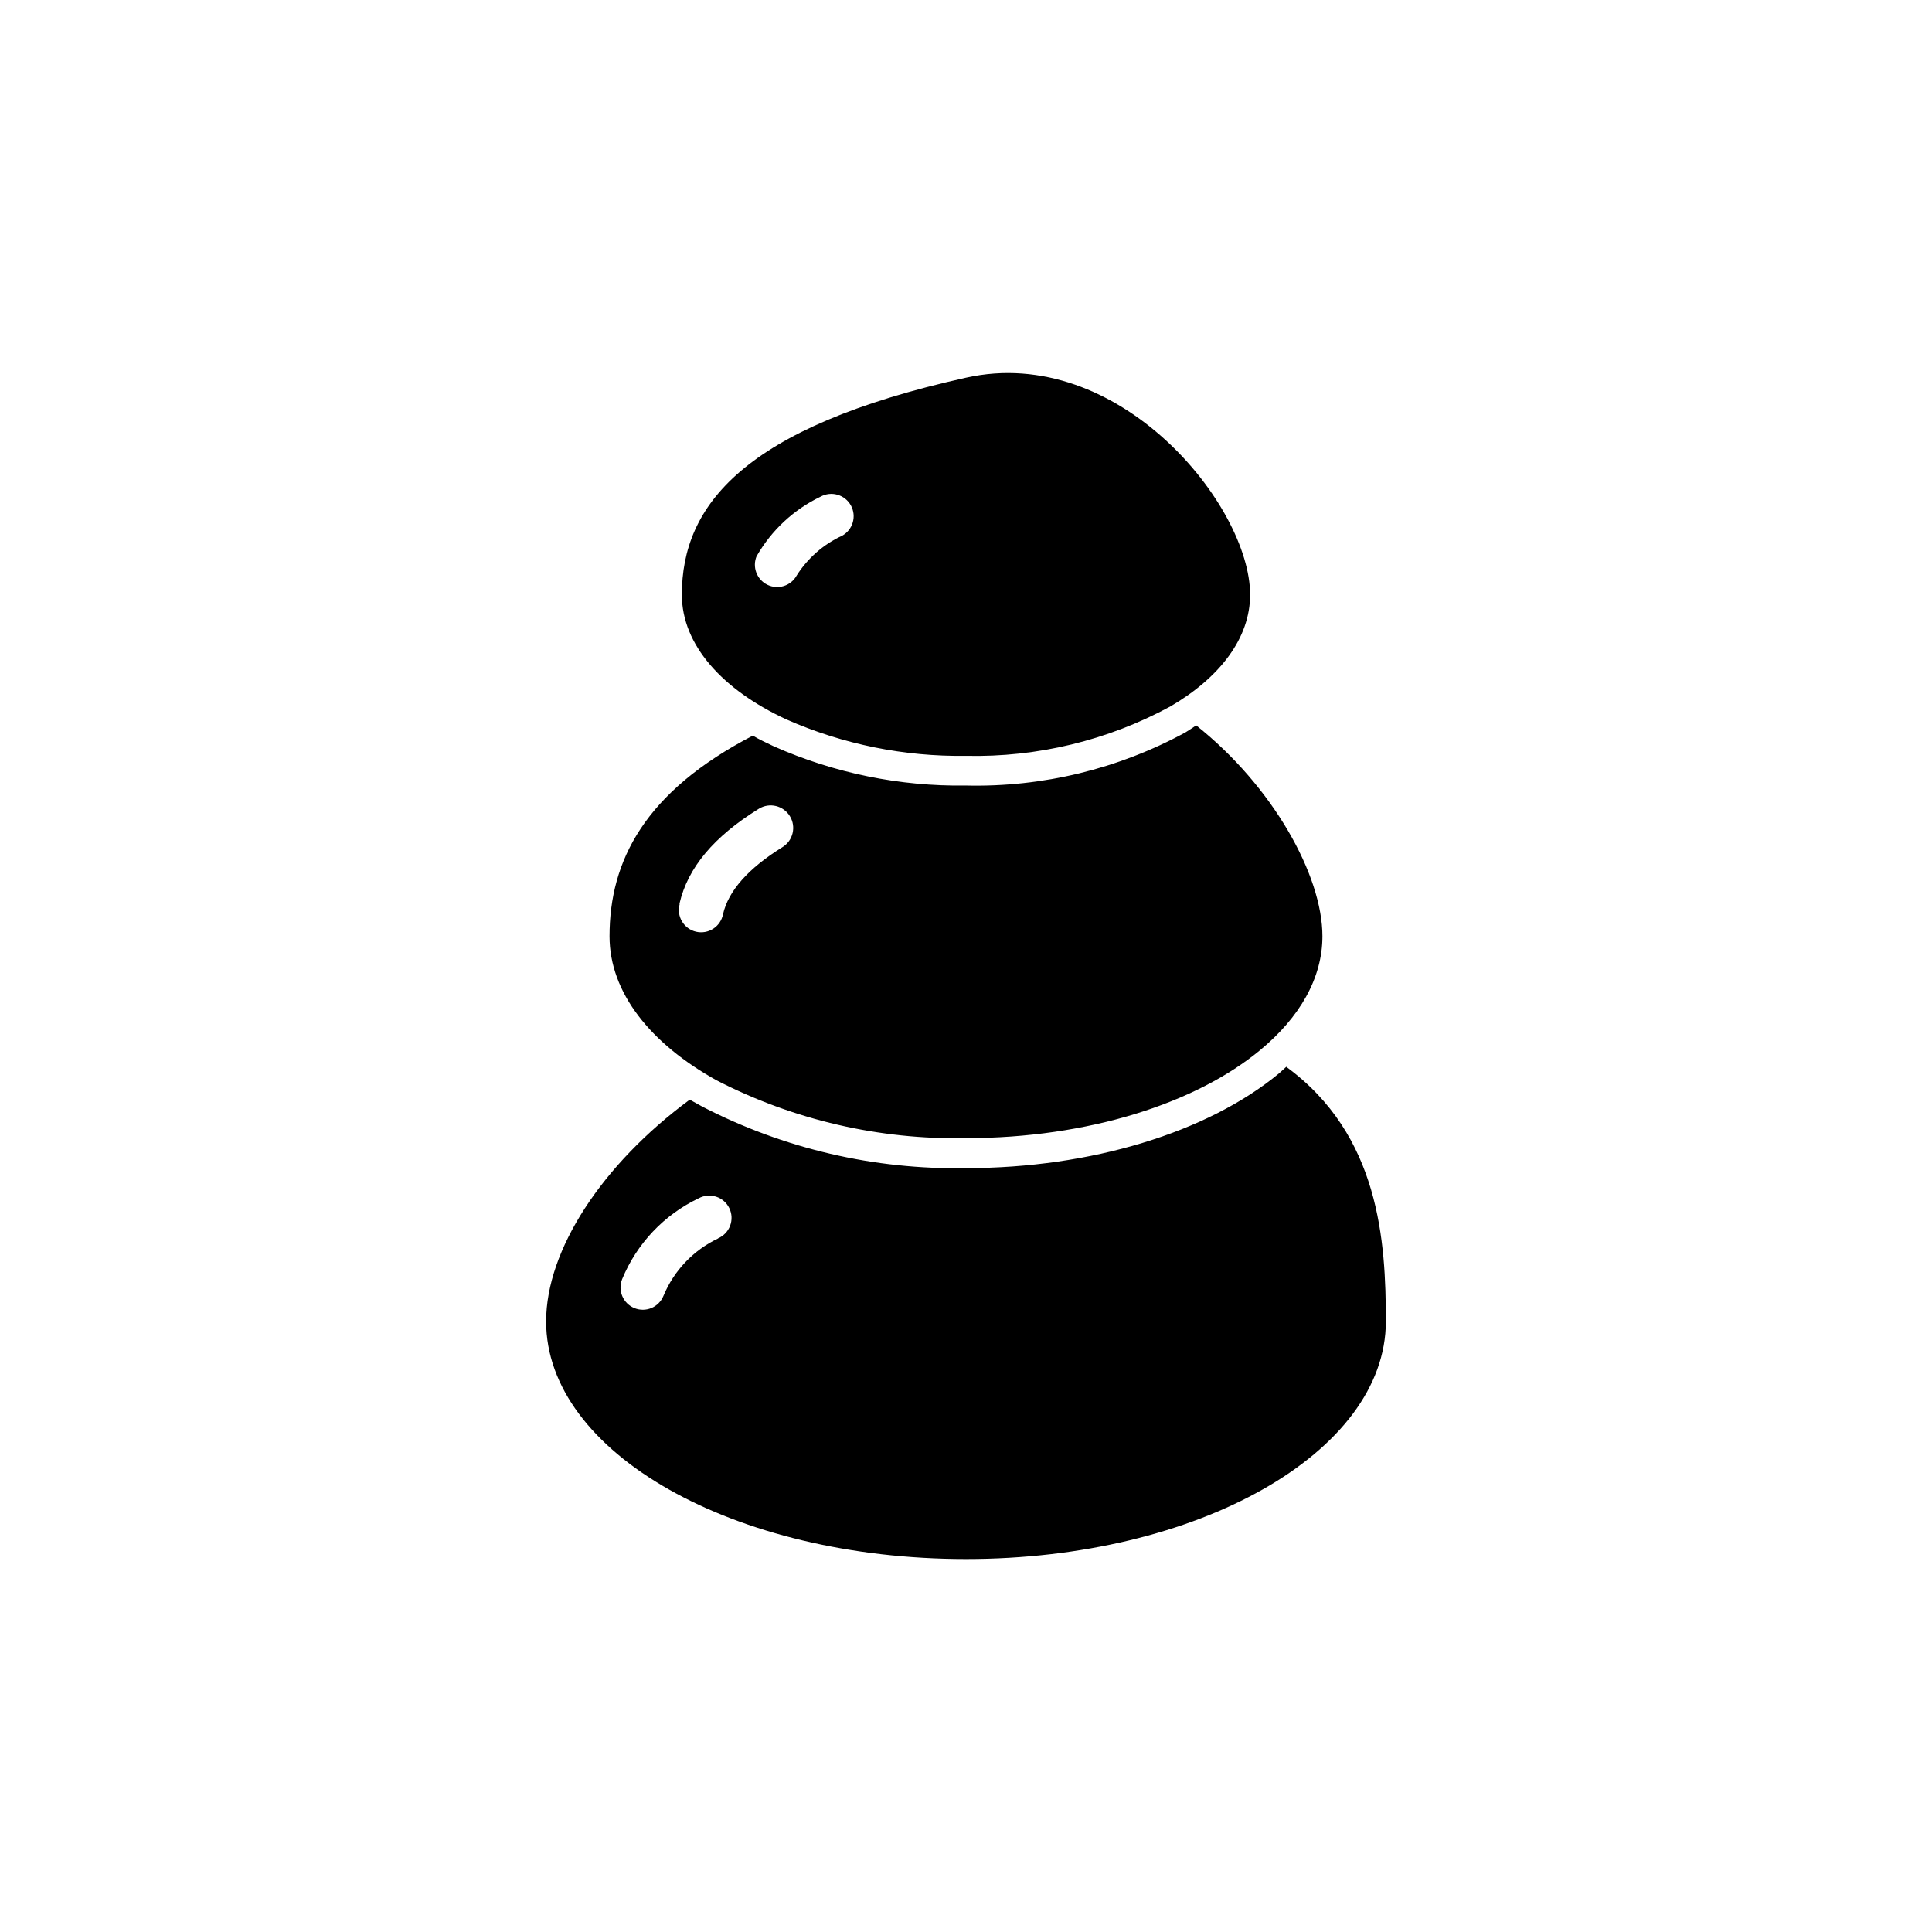 <?xml version="1.0" encoding="UTF-8"?>
<!-- Uploaded to: ICON Repo, www.svgrepo.com, Generator: ICON Repo Mixer Tools -->
<svg fill="#000000" width="800px" height="800px" version="1.1" viewBox="144 144 512 512" xmlns="http://www.w3.org/2000/svg">
 <path d="m352.41 334.66c14.984 6.598 31.215 9.887 47.586 9.645 18.898 0.426 37.582-4.09 54.199-13.109 13.066-7.637 21.098-18.066 21.098-29.598 0-23.617-34.715-66.559-75.297-57.504-59.043 13.145-75.297 33.887-75.297 57.504 0 13.344 10.785 25.23 27.711 33.062zm-7.871-43.297h-0.004c3.914-6.844 9.816-12.332 16.926-15.742 2.859-1.578 6.453-0.535 8.031 2.32 1.574 2.859 0.535 6.453-2.324 8.031-4.949 2.281-9.129 5.945-12.043 10.547-1.523 2.758-4.941 3.832-7.769 2.445-2.824-1.387-4.066-4.75-2.82-7.641zm-10.629 138.94c20.418 10.504 43.129 15.766 66.086 15.312 32.395 0 60.969-9.25 77.973-23.34 10.391-8.582 16.488-19.012 16.488-30.152 0-16.215-13.188-39.793-33.457-55.891-0.945 0.629-1.852 1.258-2.832 1.852-17.824 9.703-37.883 14.562-58.172 14.09-17.531 0.266-34.91-3.281-50.934-10.391-1.93-0.906-3.938-1.852-5.551-2.832-28.652 14.875-37.98 33.18-37.98 53.172 0 14.918 10.863 28.457 28.379 38.18zm-9.84-46.84c2.203-9.523 9.094-17.75 21.059-25.152l-0.004 0.004c2.816-1.719 6.492-0.828 8.207 1.988 1.719 2.812 0.828 6.488-1.988 8.207-9.012 5.59-14.328 11.57-15.742 17.789-0.309 1.574-1.242 2.953-2.586 3.82-1.348 0.871-2.988 1.156-4.547 0.793-1.559-0.363-2.906-1.344-3.727-2.719-0.824-1.375-1.051-3.023-0.633-4.57zm160.75 43.297c-0.629 0.551-1.18 1.102-1.812 1.652-19.012 15.742-50.027 25.152-82.973 25.152h0.004c-24.293 0.457-48.316-5.141-69.906-16.293l-3.344-1.852c-23.301 17.199-38.062 39.871-38.062 58.766 0 34.875 49.828 62.977 111.27 62.977s111.27-28.262 111.27-62.977c0.004-21.215-1.648-49.398-26.445-67.504zm-150.47 45.422c-6.566 3.098-11.746 8.527-14.527 15.234-1.227 3.019-4.672 4.477-7.691 3.246-3.023-1.227-4.477-4.672-3.25-7.695 3.871-9.402 11.094-17.035 20.27-21.41 1.422-0.77 3.094-0.922 4.629-0.426 1.535 0.496 2.801 1.602 3.5 3.055 0.703 1.457 0.777 3.133 0.207 4.644s-1.73 2.723-3.219 3.352z"/>
</svg>